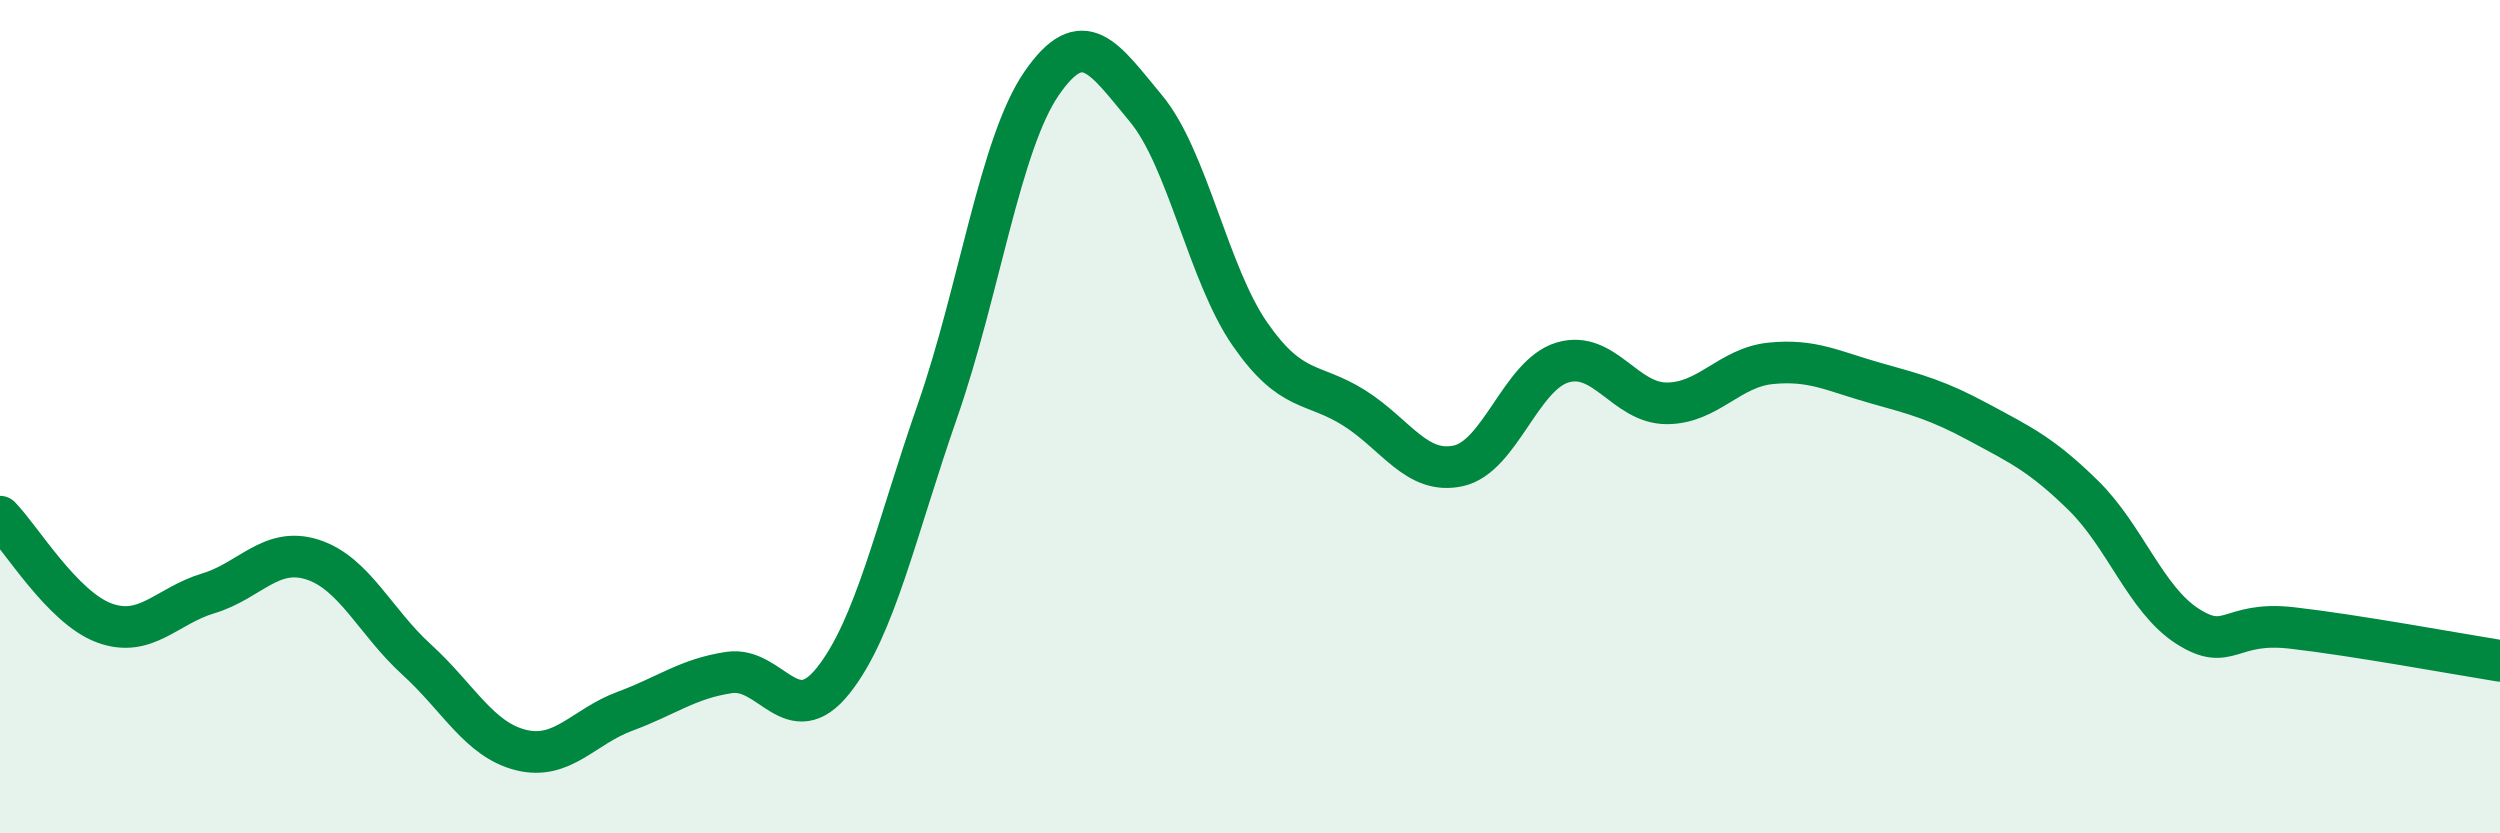 
    <svg width="60" height="20" viewBox="0 0 60 20" xmlns="http://www.w3.org/2000/svg">
      <path
        d="M 0,12.4 C 0.5,12.91 1.5,14.58 2.5,14.95 C 3.5,15.32 4,14.54 5,14.24 C 6,13.94 6.5,13.11 7.5,13.43 C 8.5,13.75 9,14.92 10,15.83 C 11,16.74 11.5,17.75 12.5,18 C 13.5,18.25 14,17.44 15,17.07 C 16,16.7 16.5,16.29 17.5,16.14 C 18.5,15.99 19,17.59 20,16.33 C 21,15.07 21.5,12.73 22.5,9.86 C 23.5,6.99 24,3.45 25,2 C 26,0.55 26.5,1.4 27.5,2.6 C 28.5,3.8 29,6.58 30,8.02 C 31,9.46 31.5,9.16 32.5,9.79 C 33.5,10.42 34,11.4 35,11.18 C 36,10.96 36.5,9 37.5,8.7 C 38.5,8.4 39,9.68 40,9.68 C 41,9.68 41.5,8.82 42.5,8.72 C 43.5,8.62 44,8.91 45,9.19 C 46,9.47 46.5,9.6 47.5,10.14 C 48.5,10.68 49,10.91 50,11.89 C 51,12.87 51.5,14.39 52.5,15.03 C 53.5,15.67 53.5,14.9 55,15.07 C 56.5,15.24 59,15.7 60,15.86L60 20L0 20Z"
        fill="#008740"
        opacity="0.1"
        stroke-linecap="round"
        stroke-linejoin="round"
      />
      <path
        d="M 0,12.4 C 0.5,12.91 1.5,14.58 2.5,14.95 C 3.5,15.32 4,14.54 5,14.24 C 6,13.94 6.5,13.11 7.5,13.43 C 8.5,13.75 9,14.92 10,15.83 C 11,16.74 11.5,17.75 12.5,18 C 13.5,18.25 14,17.44 15,17.07 C 16,16.7 16.5,16.29 17.5,16.14 C 18.5,15.99 19,17.59 20,16.33 C 21,15.07 21.5,12.73 22.5,9.86 C 23.5,6.99 24,3.45 25,2 C 26,0.55 26.5,1.4 27.5,2.6 C 28.5,3.8 29,6.58 30,8.02 C 31,9.46 31.5,9.16 32.5,9.79 C 33.5,10.42 34,11.4 35,11.18 C 36,10.96 36.5,9 37.5,8.7 C 38.5,8.4 39,9.68 40,9.68 C 41,9.68 41.5,8.82 42.5,8.72 C 43.5,8.62 44,8.91 45,9.19 C 46,9.47 46.5,9.6 47.5,10.14 C 48.5,10.68 49,10.91 50,11.89 C 51,12.87 51.5,14.39 52.5,15.03 C 53.5,15.67 53.5,14.9 55,15.07 C 56.5,15.24 59,15.7 60,15.86"
        stroke="#008740"
        stroke-width="1"
        fill="none"
        stroke-linecap="round"
        stroke-linejoin="round"
      />
    </svg>
  